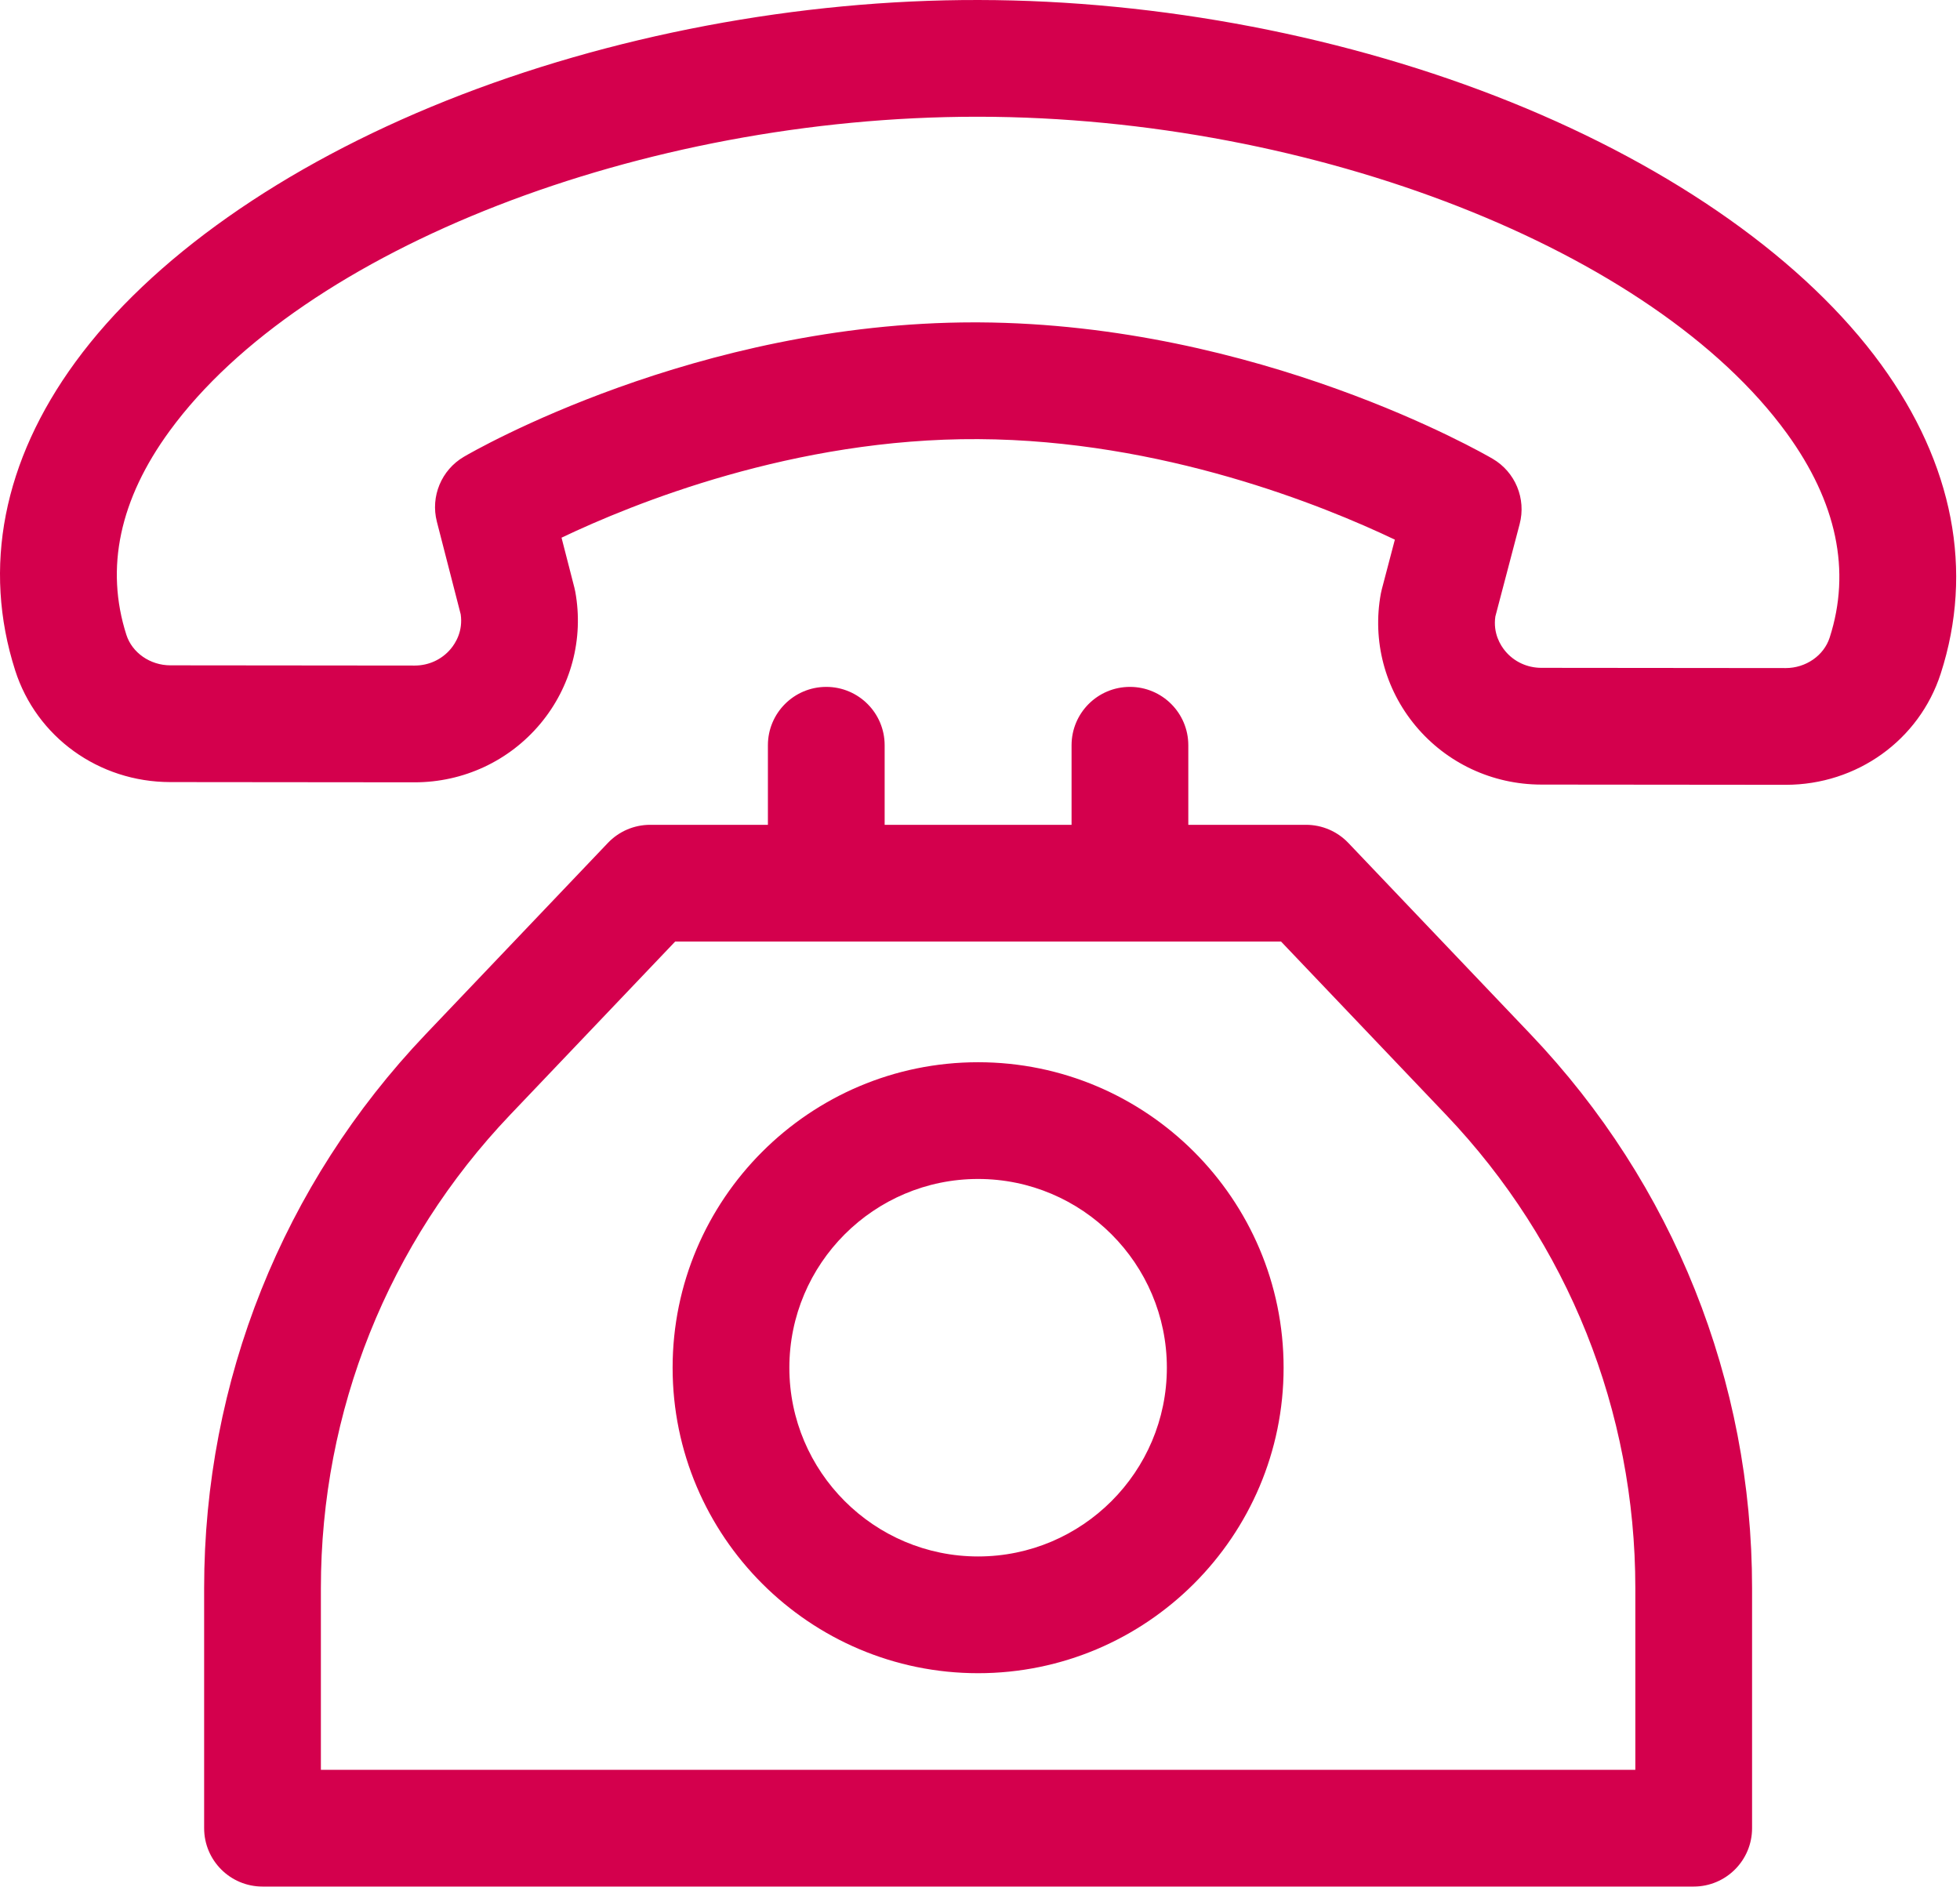 <?xml version="1.0" encoding="utf-8"?>
<svg width="513px" height="494px" viewBox="0 0 513 494" version="1.1" xmlns:xlink="http://www.w3.org/1999/xlink" xmlns="http://www.w3.org/2000/svg">
  <desc>Created with Lunacy</desc>
  <path d="M492.381 95.447C472.735 68.414 438.331 44.014 395.505 26.744C352.91 9.568 303.454 0.07 256.245 0.002C209.032 -0.116 159.515 9.284 116.859 26.327C73.959 43.468 39.472 67.762 19.755 94.731C0.817 120.634 -4.641 148.553 3.97 175.47C9.556 192.932 25.851 204.681 44.528 204.708L108.479 204.768L108.543 204.768C121.295 204.767 133.276 199.185 141.418 189.446C149.474 179.811 152.811 167.219 150.574 154.897C150.509 154.536 150.429 154.176 150.338 153.819L146.973 140.737C165.607 131.846 207.827 114.668 256.048 114.941C304.234 115.188 346.425 132.356 365.082 141.251L361.663 154.259C361.566 154.627 361.484 154.998 361.414 155.371C359.143 167.686 362.443 180.287 370.471 189.945C378.599 199.725 390.589 205.343 403.374 205.362L467.325 205.422L467.389 205.422C486.03 205.421 502.33 193.726 507.959 176.301C516.65 149.39 511.264 121.431 492.381 95.447ZM478.88 166.907C477.365 171.595 472.642 174.865 467.378 174.865L467.36 174.865L403.409 174.805C399.725 174.8 396.284 173.199 393.968 170.412C392.709 168.897 390.744 165.746 391.387 161.364L397.749 137.161C399.492 130.528 396.603 123.548 390.682 120.086C388.215 118.644 329.412 84.758 256.204 84.381C255.797 84.379 255.402 84.378 254.996 84.378C182.259 84.378 123.875 118.116 121.412 119.56C115.529 123.01 112.645 129.94 114.344 136.546L120.58 160.788C121.217 165.179 119.24 168.33 117.975 169.844C115.656 172.618 112.218 174.208 108.534 174.208L108.516 174.208L44.564 174.148C39.301 174.14 34.576 170.854 33.074 166.156C27.482 148.675 31.3 130.71 44.422 112.762C79.279 65.086 168.079 30.555 255.724 30.555L256.203 30.555C343.935 30.681 432.868 65.526 467.665 113.408C480.754 131.425 484.529 149.424 478.88 166.907ZM352.904 220.633L400.595 270.708C437.987 309.97 458.58 361.451 458.578 415.67L458.578 478.523C458.578 486.961 451.738 493.801 443.3 493.801L68.708 493.801C60.27 493.801 53.43 486.961 53.43 478.523L53.43 415.67C53.43 361.452 74.023 309.97 111.415 270.708L159.105 220.633C161.988 217.606 165.987 215.892 170.168 215.892L200.987 215.892L200.987 195.069C200.987 186.631 207.827 179.791 216.265 179.791C224.703 179.791 231.543 186.631 231.543 195.069L231.543 215.892L280.465 215.892L280.465 195.069C280.465 186.631 287.306 179.791 295.743 179.791C304.181 179.791 311.021 186.631 311.021 195.069L311.021 215.892L341.841 215.892C346.022 215.892 350.019 217.605 352.904 220.633ZM83.986 415.67L83.986 463.245L428.022 463.245L428.022 415.67C428.022 369.333 410.423 325.334 378.467 291.78L335.293 246.446L176.717 246.446L133.543 291.78C101.585 325.336 83.986 369.333 83.986 415.67ZM256.005 278.036C211.915 278.036 176.046 313.906 176.046 357.995C176.046 402.085 211.916 437.955 256.005 437.955C300.094 437.955 335.964 402.085 335.964 357.995C335.964 313.905 300.095 278.036 256.005 278.036ZM256.005 407.398C228.763 407.398 206.602 385.236 206.602 357.994C206.602 330.753 228.764 308.591 256.005 308.591C283.246 308.591 305.408 330.753 305.408 357.994C305.408 385.236 283.246 407.398 256.005 407.398Z" id="Combined-Shape" fill="#D4004D" fill-rule="evenodd" stroke="none" />
</svg>